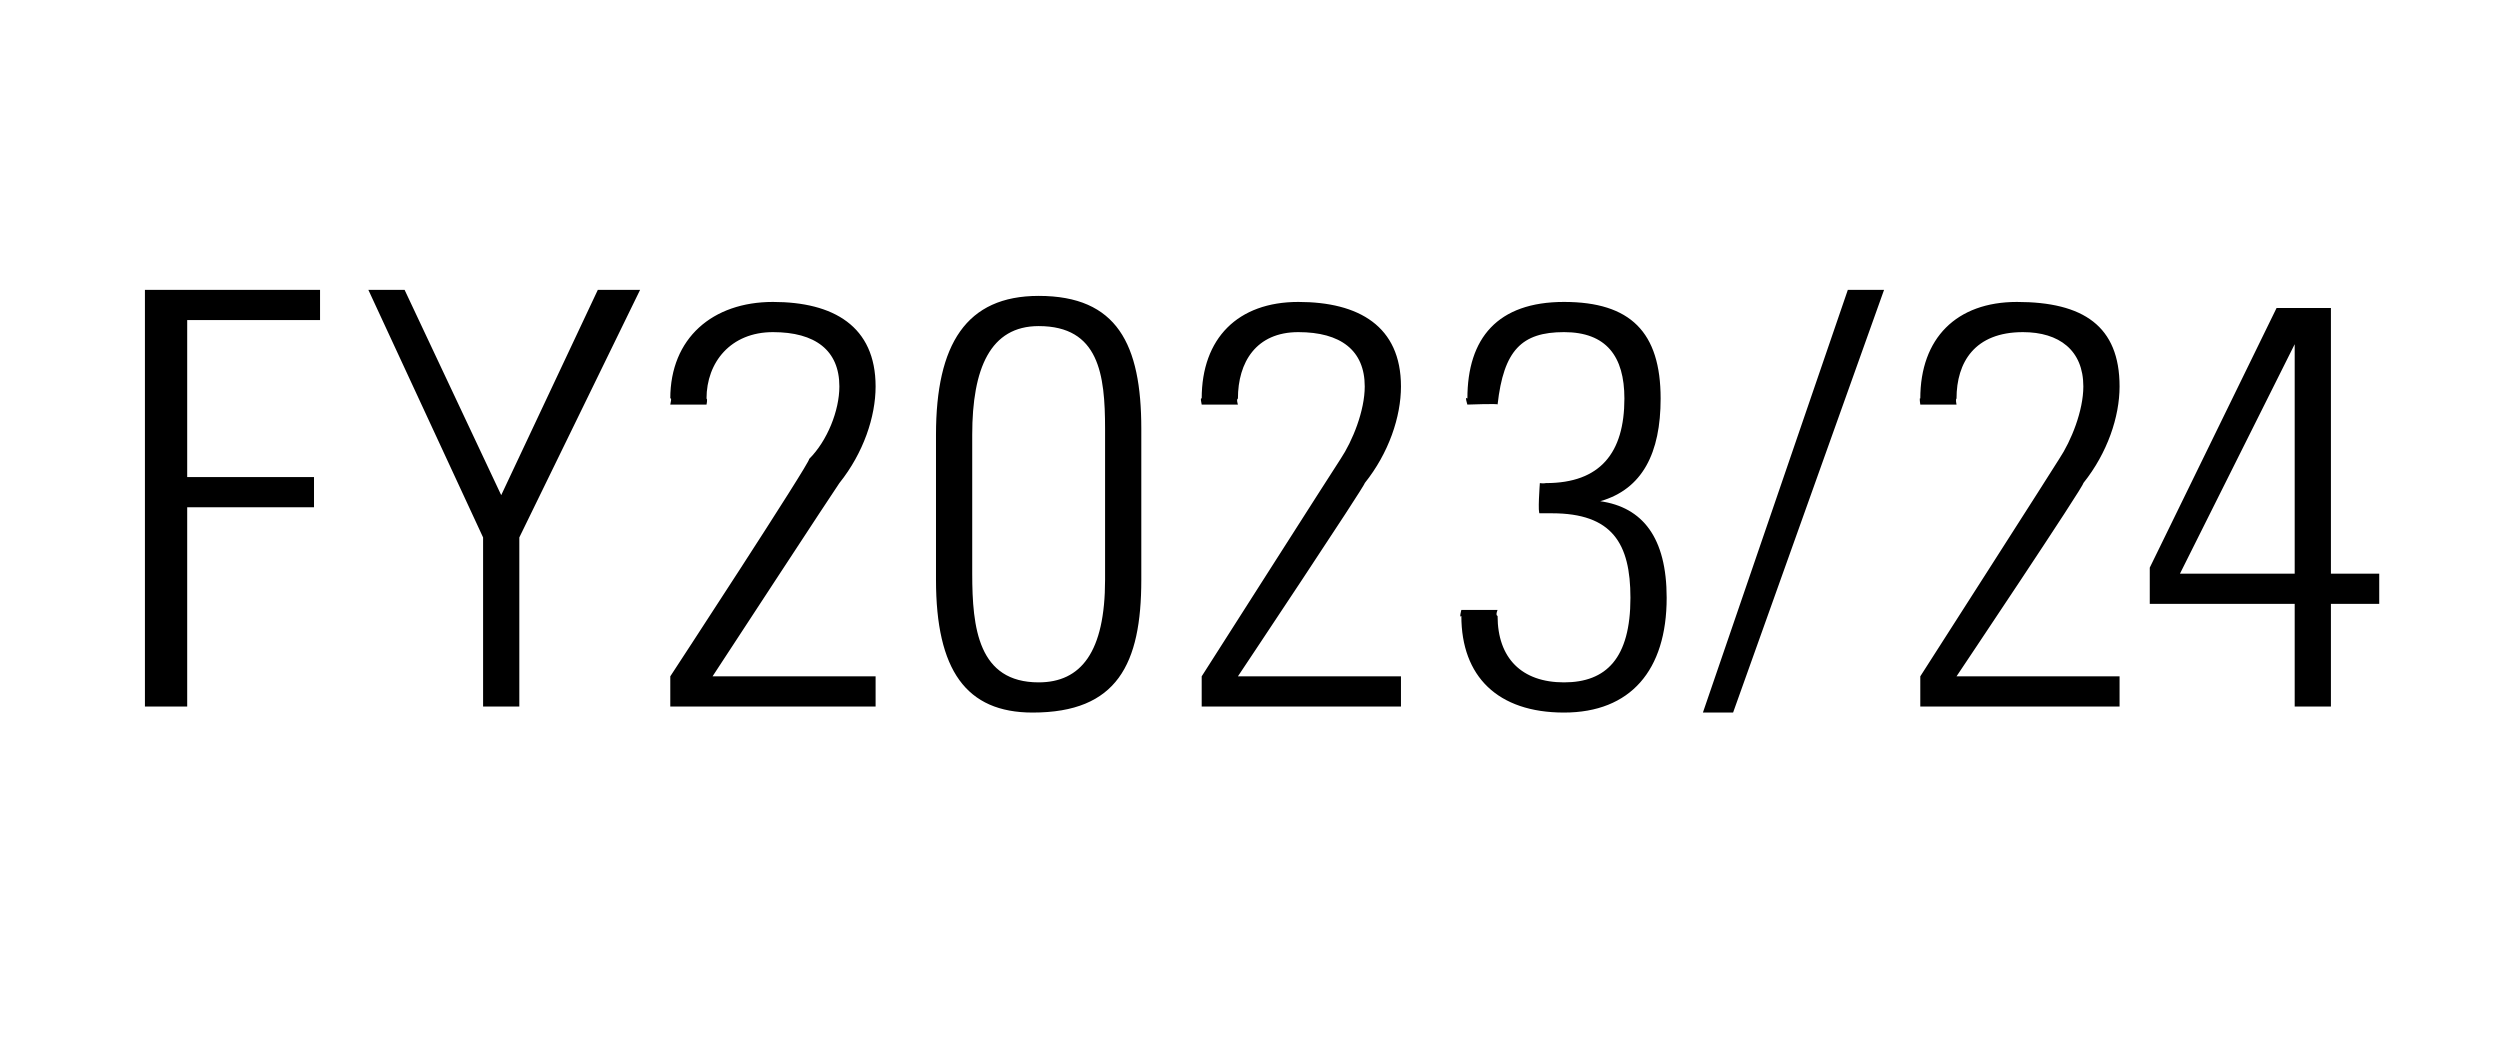 <?xml version="1.0" standalone="no"?><!DOCTYPE svg PUBLIC "-//W3C//DTD SVG 1.1//EN" "http://www.w3.org/Graphics/SVG/1.1/DTD/svg11.dtd"><svg xmlns="http://www.w3.org/2000/svg" version="1.1" width="41.4px" height="17.6px" viewBox="0 -1 41.4 17.6" style="top:-1px"><desc>FY2023/24</desc><defs/><g id="Polygon217570"><path d="m5.3 3.8l0 .5l-2.2 0l0 2.6l2.1 0l0 .5l-2.1 0l0 3.3l-.7 0l0-6.9l2.9 0zm1.4 0l1.6 3.4l1.6-3.4l.7 0l-2 4.1l0 2.8l-.6 0l0-2.8l-1.9-4.1l.6 0zm7.2 3.2c-.02.02-2.1 3.2-2.1 3.2l2.7 0l0 .5l-3.4 0l0-.5c0 0 2.33-3.56 2.3-3.6c.3-.3.5-.8.5-1.2c0-.6-.4-.9-1.1-.9c-.7 0-1.1.5-1.1 1.1c.02.01 0 .1 0 .1l-.6 0c0 0 .03-.13 0-.1c0-1 .7-1.6 1.7-1.6c1 0 1.7.4 1.7 1.4c0 .5-.2 1.1-.6 1.6zm5 1.6c0 1.4-.4 2.2-1.8 2.2c-1.1 0-1.6-.7-1.6-2.2c0 0 0-2.4 0-2.4c0-1.5.5-2.3 1.7-2.3c1.3 0 1.7.8 1.7 2.2c0 0 0 2.5 0 2.5zm-2.8-.1c0 .9.1 1.8 1.1 1.8c.7 0 1.1-.5 1.1-1.7c0 0 0-2.5 0-2.5c0-.9-.1-1.7-1.1-1.7c-.8 0-1.1.7-1.1 1.8c0 0 0 2.3 0 2.3zm6.5-1.5c.02.02-2.1 3.2-2.1 3.2l2.7 0l0 .5l-3.3 0l0-.5c0 0 2.27-3.56 2.3-3.6c.2-.3.4-.8.4-1.2c0-.6-.4-.9-1.1-.9c-.7 0-1 .5-1 1.1c-.03.01 0 .1 0 .1l-.6 0c0 0-.03-.13 0-.1c0-1 .6-1.6 1.6-1.6c1 0 1.7.4 1.7 1.4c0 .5-.2 1.1-.6 1.6zm3.9.3c.7.1 1.1.6 1.1 1.6c0 1.2-.6 1.9-1.7 1.9c-1.1 0-1.7-.6-1.7-1.6c-.04.05 0-.1 0-.1l.6 0c0 0-.04.09 0 .1c0 .7.4 1.1 1.1 1.1c.7 0 1.1-.4 1.1-1.4c0-.9-.3-1.4-1.3-1.4c0 0-.2 0-.2 0c-.04.03 0-.5 0-.5c0 0 .06.01.1 0c.9 0 1.3-.5 1.3-1.4c0-.7-.3-1.1-1-1.1c-.7 0-1 .3-1.1 1.2c.04-.02-.5 0-.5 0c0 0-.05-.15 0-.1c0-1 .5-1.6 1.6-1.6c1.1 0 1.6.5 1.6 1.6c0 .9-.3 1.5-1 1.7zm4.1-3.5l.6 0l-2.5 7l-.5 0l2.4-7zm3.9 3.2c.03.02-2.1 3.2-2.1 3.2l2.7 0l0 .5l-3.3 0l0-.5c0 0 2.28-3.56 2.3-3.6c.2-.3.4-.8.4-1.2c0-.6-.4-.9-1-.9c-.8 0-1.1.5-1.1 1.1c-.02.01 0 .1 0 .1l-.6 0c0 0-.02-.13 0-.1c0-1 .6-1.6 1.6-1.6c1.1 0 1.7.4 1.7 1.4c0 .5-.2 1.1-.6 1.6zm4.1-2.9l0 4.4l.8 0l0 .5l-.8 0l0 1.7l-.6 0l0-1.7l-2.4 0l0-.6l2.1-4.3l.9 0zm-2.5 4.4l1.9 0l0-3.8l-1.9 3.8z" stroke="none" fill="#000"/></g></svg>